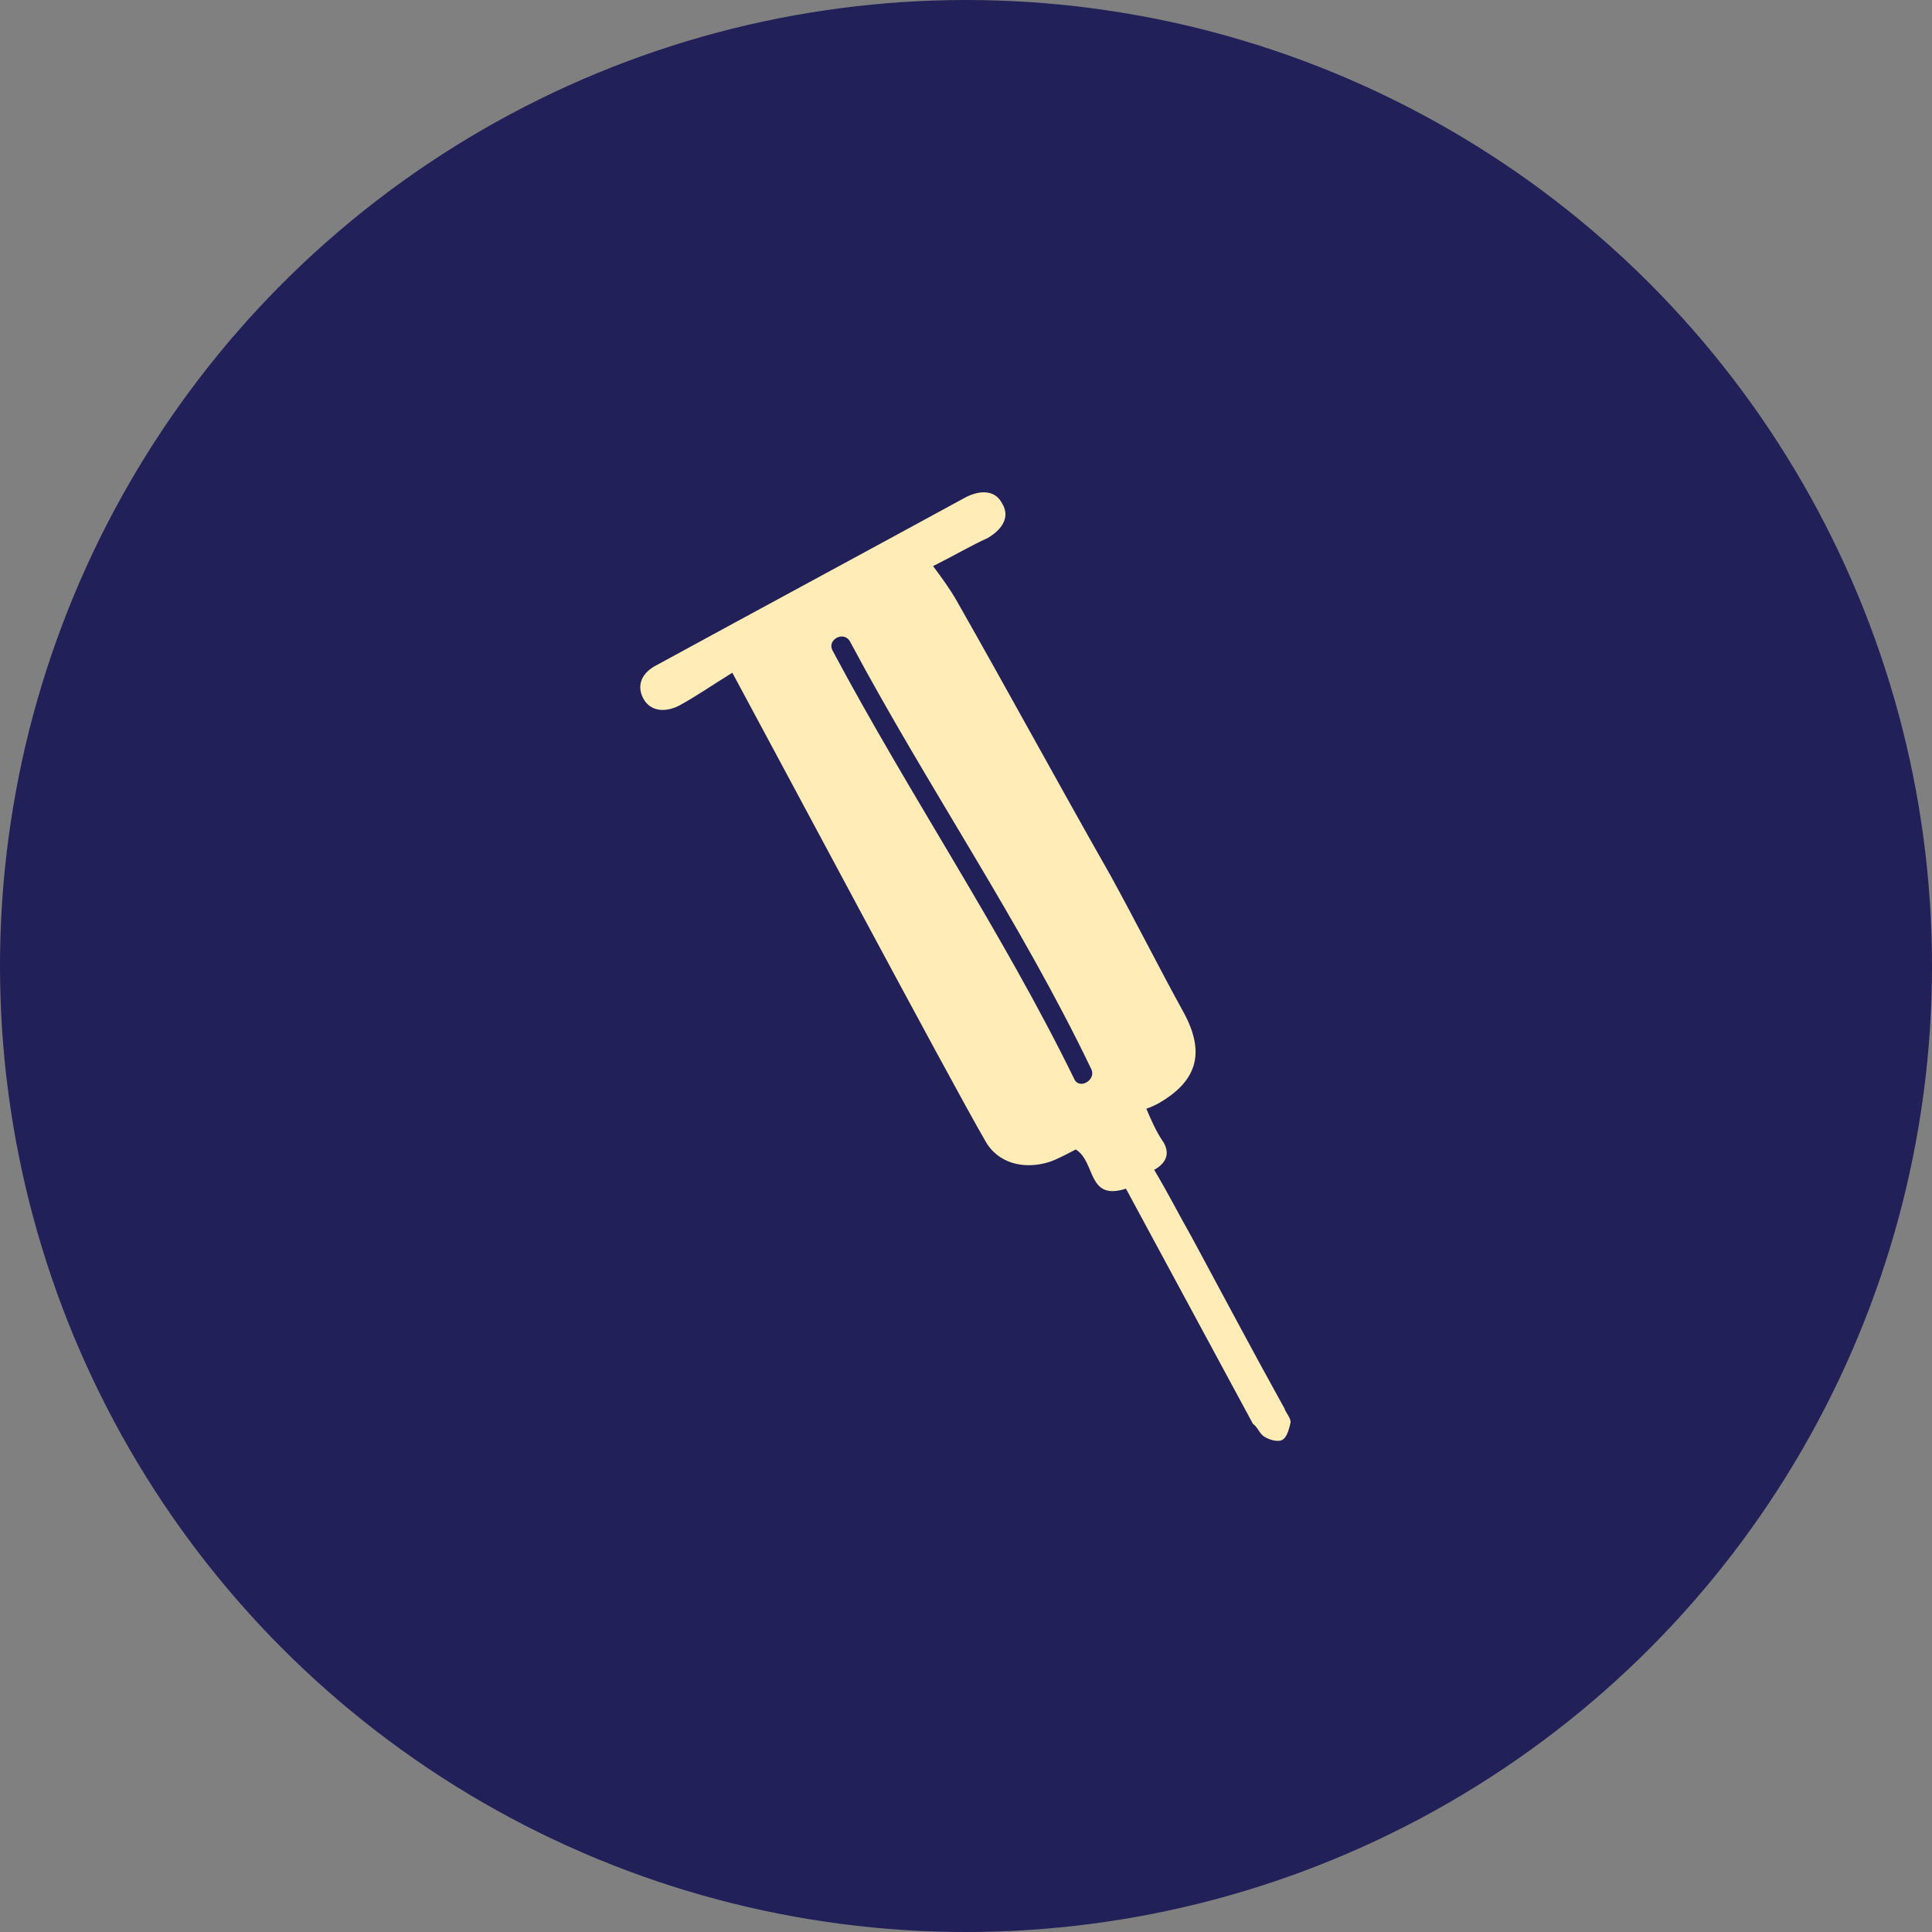 <?xml version="1.0" encoding="utf-8"?>
<!-- Generator: Adobe Illustrator 25.3.1, SVG Export Plug-In . SVG Version: 6.00 Build 0)  -->
<svg version="1.1" id="Layer_1" xmlns="http://www.w3.org/2000/svg" xmlns:xlink="http://www.w3.org/1999/xlink" x="0px" y="0px"
	 viewBox="0 0 123.2 123.2" style="enable-background:new 0 0 123.2 123.2;" xml:space="preserve">
<rect x="0" y="0" width="123.2" height="123.2" fill="#808080" stroke="none"/>
<style type="text/css">
	.st0{fill:#212059;}
	.st1{fill:#ffecb6;}
</style>
<circle class="st0" cx="61.6" cy="61.6" r="61.6"/>
<g>
	<path class="st1" d="M80.6,91.6c0.3,0.2,0.9,0.4,1.2,0.2c0.3-0.2,0.4-0.7,0.5-1.1c0-0.3-0.3-0.6-0.4-0.9c-2-3.6-3.9-7.2-5.9-10.9
		c-0.8-1.4-1.5-2.8-2.4-4.3c0.9-0.5,1-1.2,0.5-1.9c-0.4-0.6-0.7-1.3-1-2c0.3-0.1,0.5-0.2,0.7-0.3c2.5-1.4,3.1-3.2,1.7-5.8
		c-1.6-2.9-3.1-5.9-4.7-8.8C67.5,50,64.3,44.1,61,38.3c-0.4-0.7-0.9-1.4-1.5-2.2c1.4-0.7,2.4-1.3,3.5-1.8c1-0.6,1.4-1.4,0.9-2.2
		c-0.4-0.8-1.3-0.9-2.3-0.4c-6.6,3.6-13.1,7.1-19.7,10.7c-1,0.5-1.3,1.3-0.9,2.1c0.4,0.8,1.3,1,2.3,0.5c1.1-0.6,2.1-1.3,3.4-2.1
		c1.9,3.5,14,26.2,16.1,29.8c0.8,1.5,2.5,1.9,4.1,1.4c0.6-0.2,1.3-0.6,1.7-0.8c1.3,0.8,0.7,3.3,3.2,2.5c2.7,5,5.4,10,8.1,15
		C80.2,91,80.3,91.4,80.6,91.6z M68.5,68.8C63.9,59.4,58,50.7,53.1,41.5c-0.4-0.7,0.7-1.3,1.1-0.6c4.9,9.2,10.9,17.9,15.4,27.3
		C69.9,68.9,68.8,69.5,68.5,68.8z"/>
</g>
</svg>
